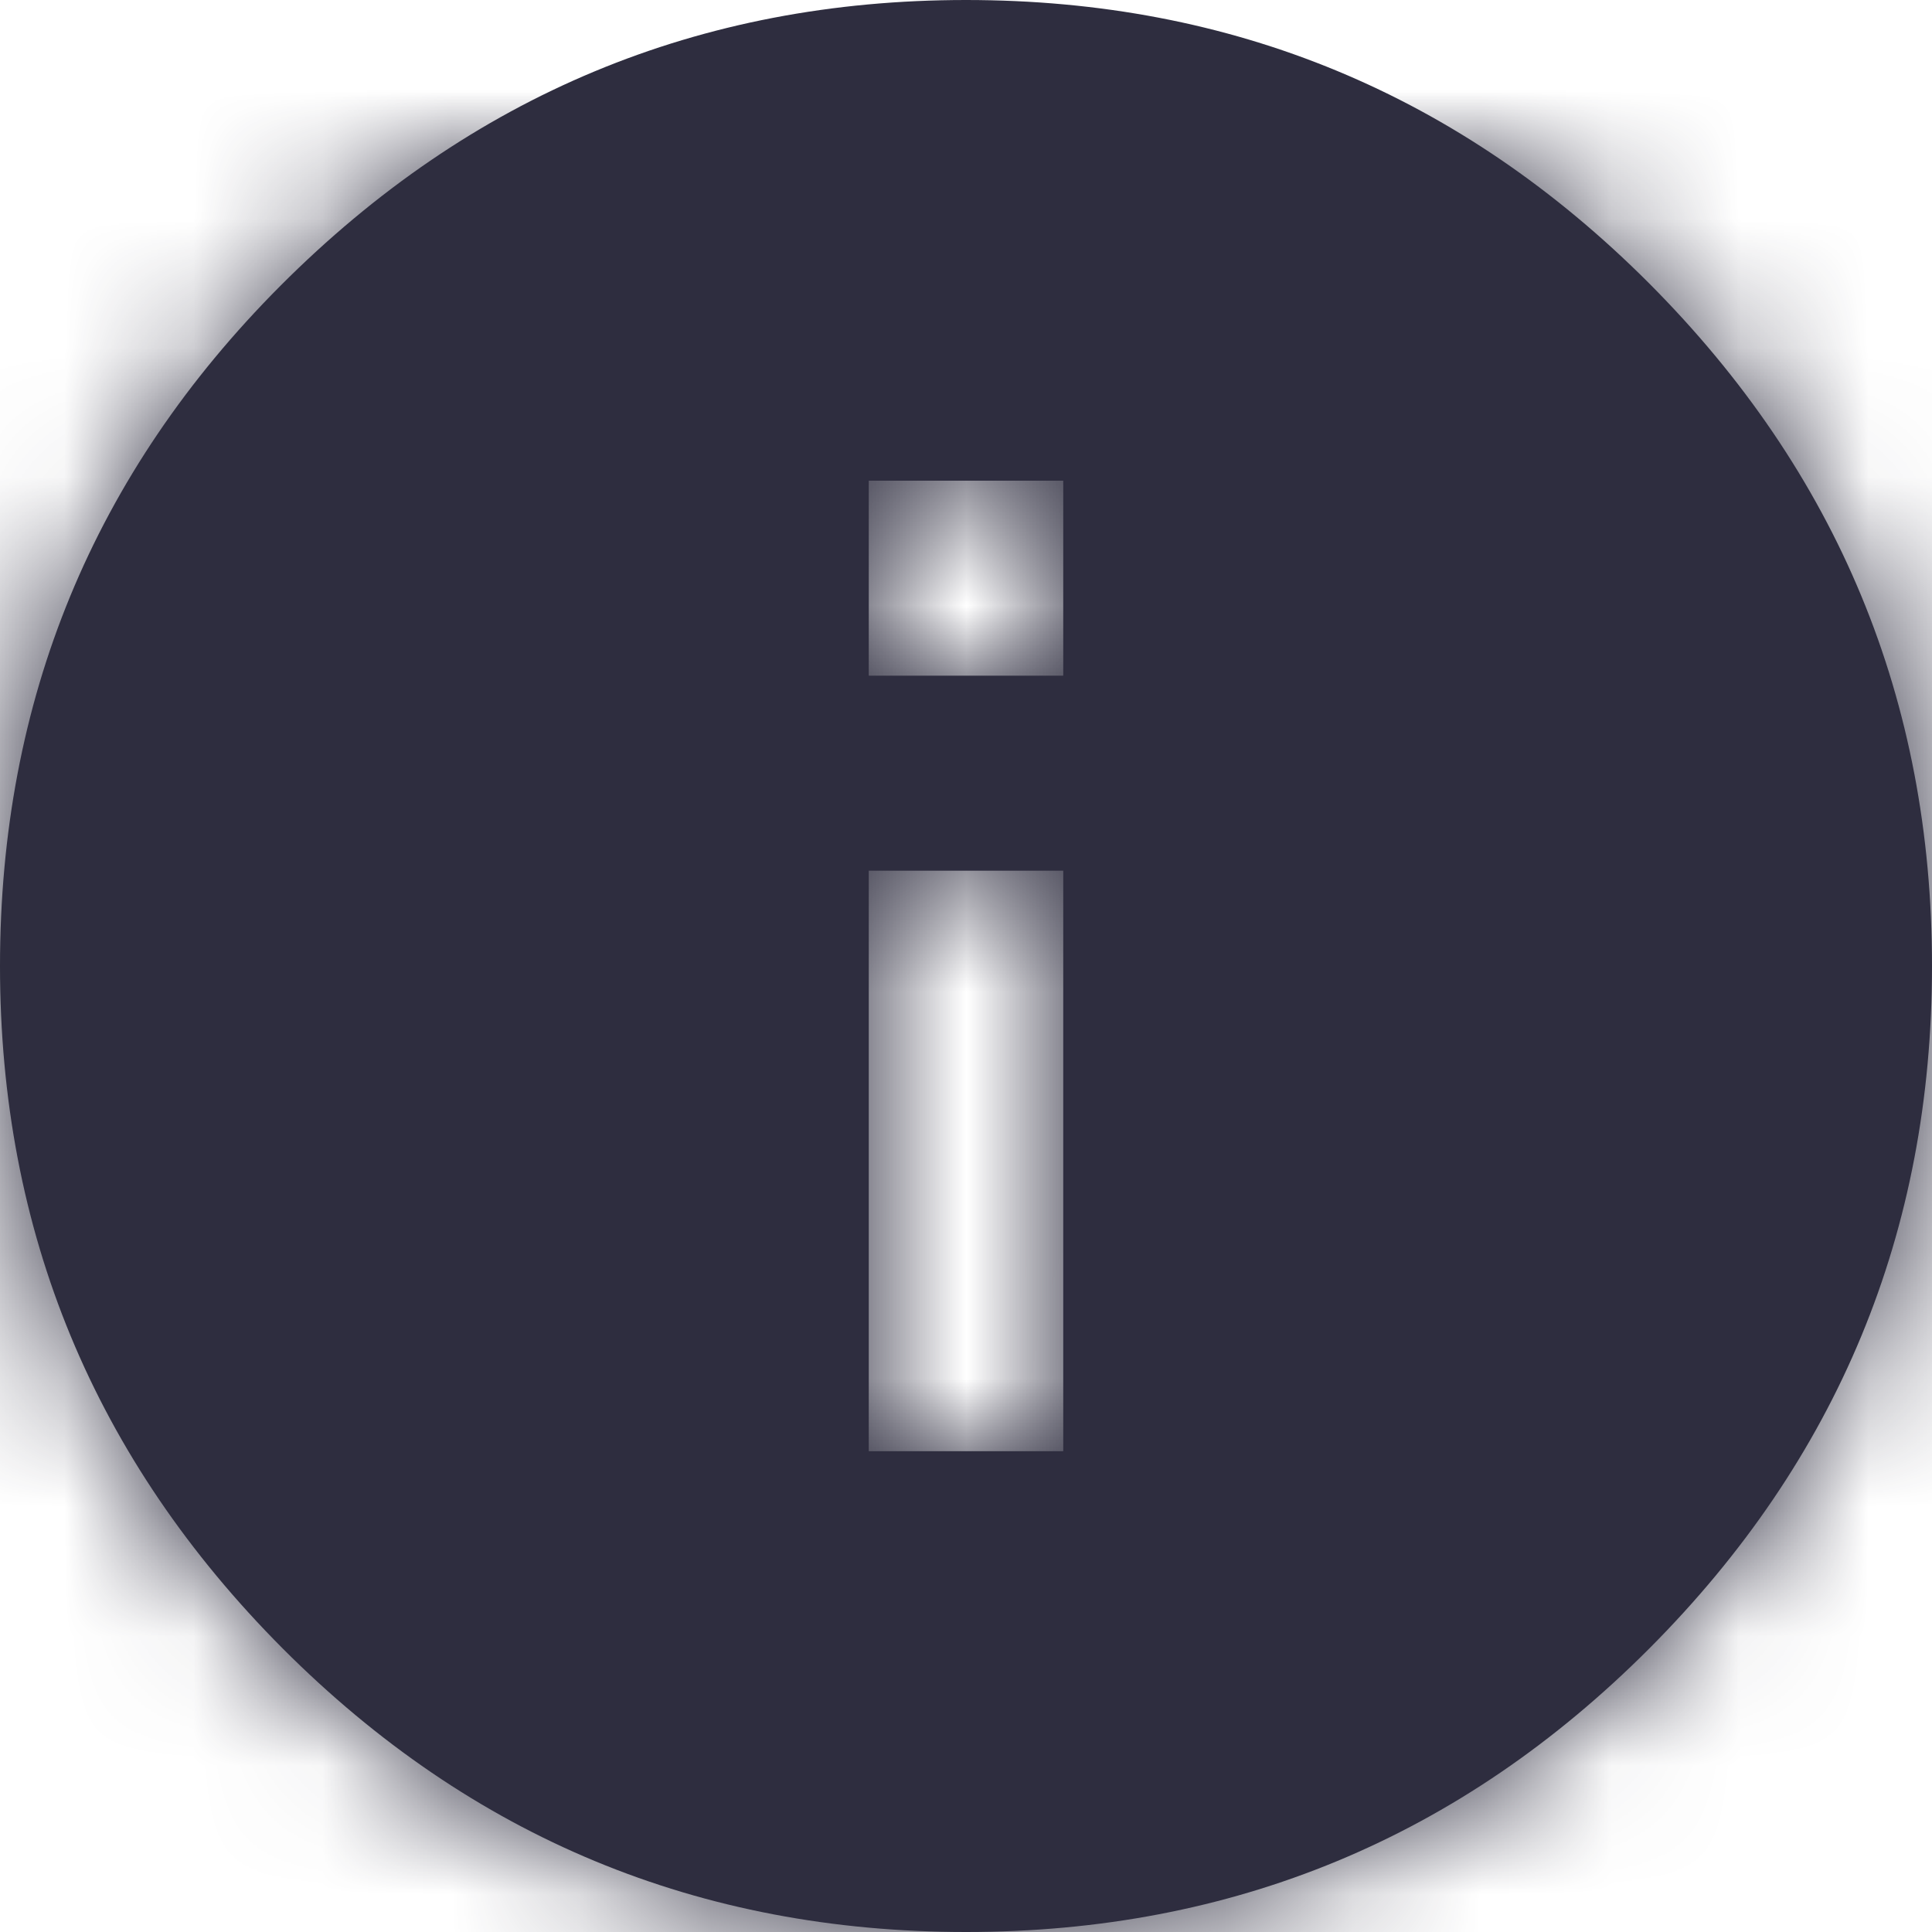 <svg xmlns="http://www.w3.org/2000/svg" xmlns:xlink="http://www.w3.org/1999/xlink" width="15" height="15" viewBox="0 0 15 15">
    <defs>
        <path id="a" d="M2.178 1.018C3.653-.46 5.428-1.2 7.5-1.2c2.073 0 3.84.734 5.304 2.2C14.268 2.469 15 4.235 15 6.3s-.732 3.832-2.196 5.3c-1.463 1.466-3.231 2.2-5.304 2.2-2.073 0-3.84-.734-5.304-2.2C.732 10.131 0 8.365 0 6.3s.726-3.826 2.178-5.282zm6.077 9.05V5.56h-1.51v4.507h1.51zm0-6.022V2.532h-1.51v1.514h1.51z"/>
    </defs>
    <g fill="none" fill-rule="evenodd" transform="translate(0 1.2)">
        <mask id="b" fill="#fff">
            <use xlink:href="#a"/>
        </mask>
        <use fill="#2E2D3F" fill-rule="nonzero" xlink:href="#a"/>
        <g fill="#2E2D3F" mask="url(#b)">
            <path d="M-.79-2.082h17v17h-17z"/>
        </g>
    </g>
</svg>

